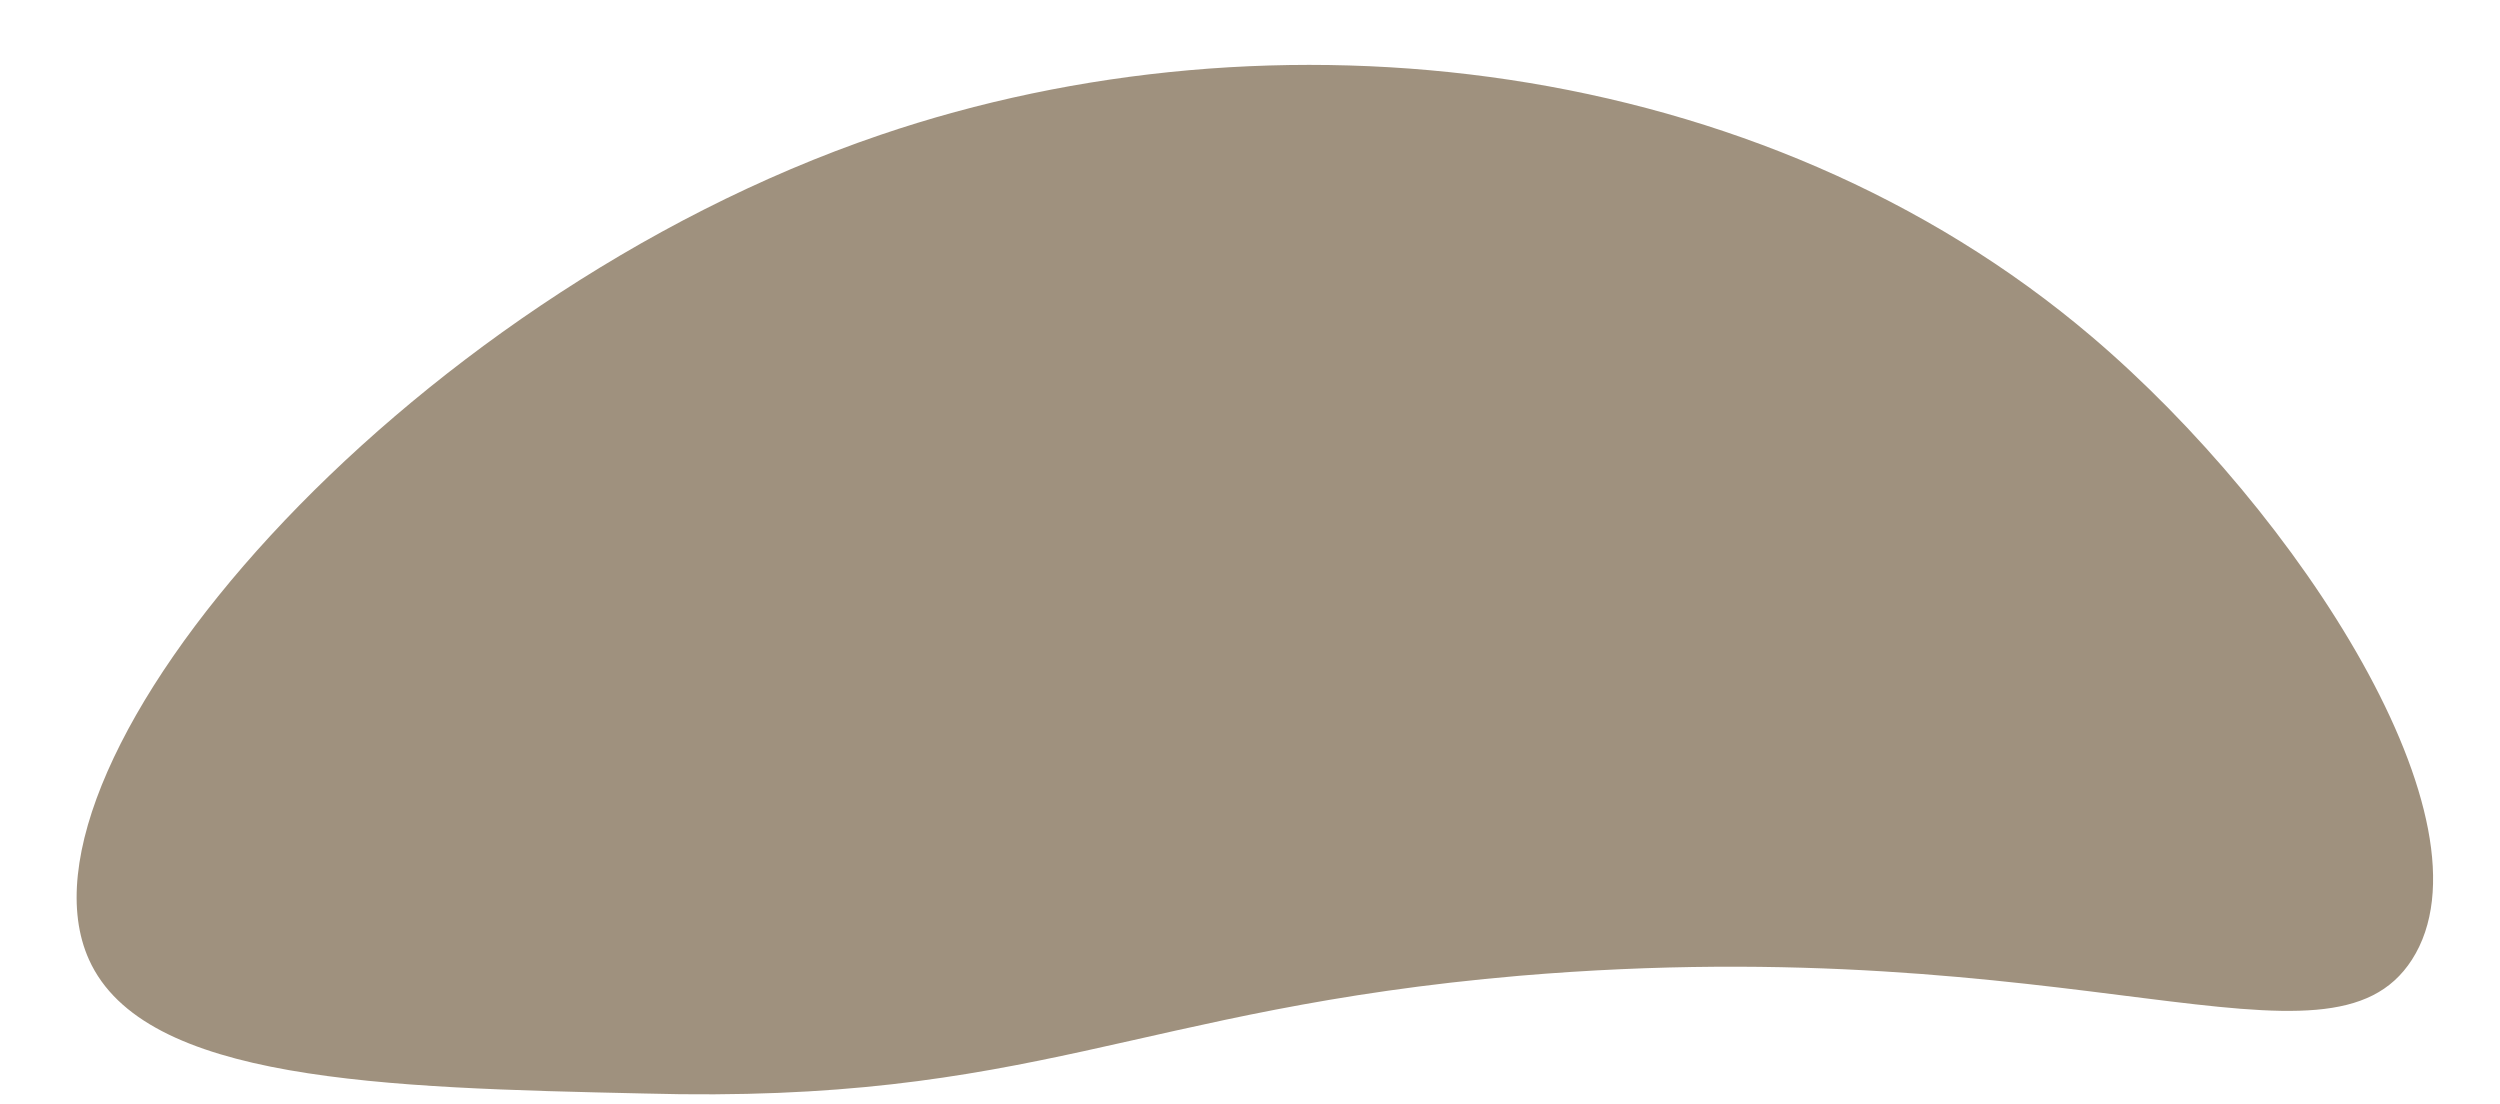 <?xml version="1.0" encoding="UTF-8" standalone="no"?><svg xmlns="http://www.w3.org/2000/svg" xmlns:xlink="http://www.w3.org/1999/xlink" data-name="Layer 1" fill="#000000" height="68.7" preserveAspectRatio="xMidYMid meet" version="1" viewBox="21.9 63.9 155.6 68.7" width="155.6" zoomAndPan="magnify"><g id="change1_1"><path d="M27.44,123.63c-5.5-12.18,19.23-41.11,49.24-51.33,24.51-8.35,54.78-5,75.43,12.57,12.84,10.92,25.38,30.23,19.91,38.76-5.14,8-20.76-1.94-55.53,1-23.93,2.06-30.21,8-54.48,7.33C45.69,131.6,30.86,131.22,27.44,123.63Z" fill="#9f917e"/></g></svg>